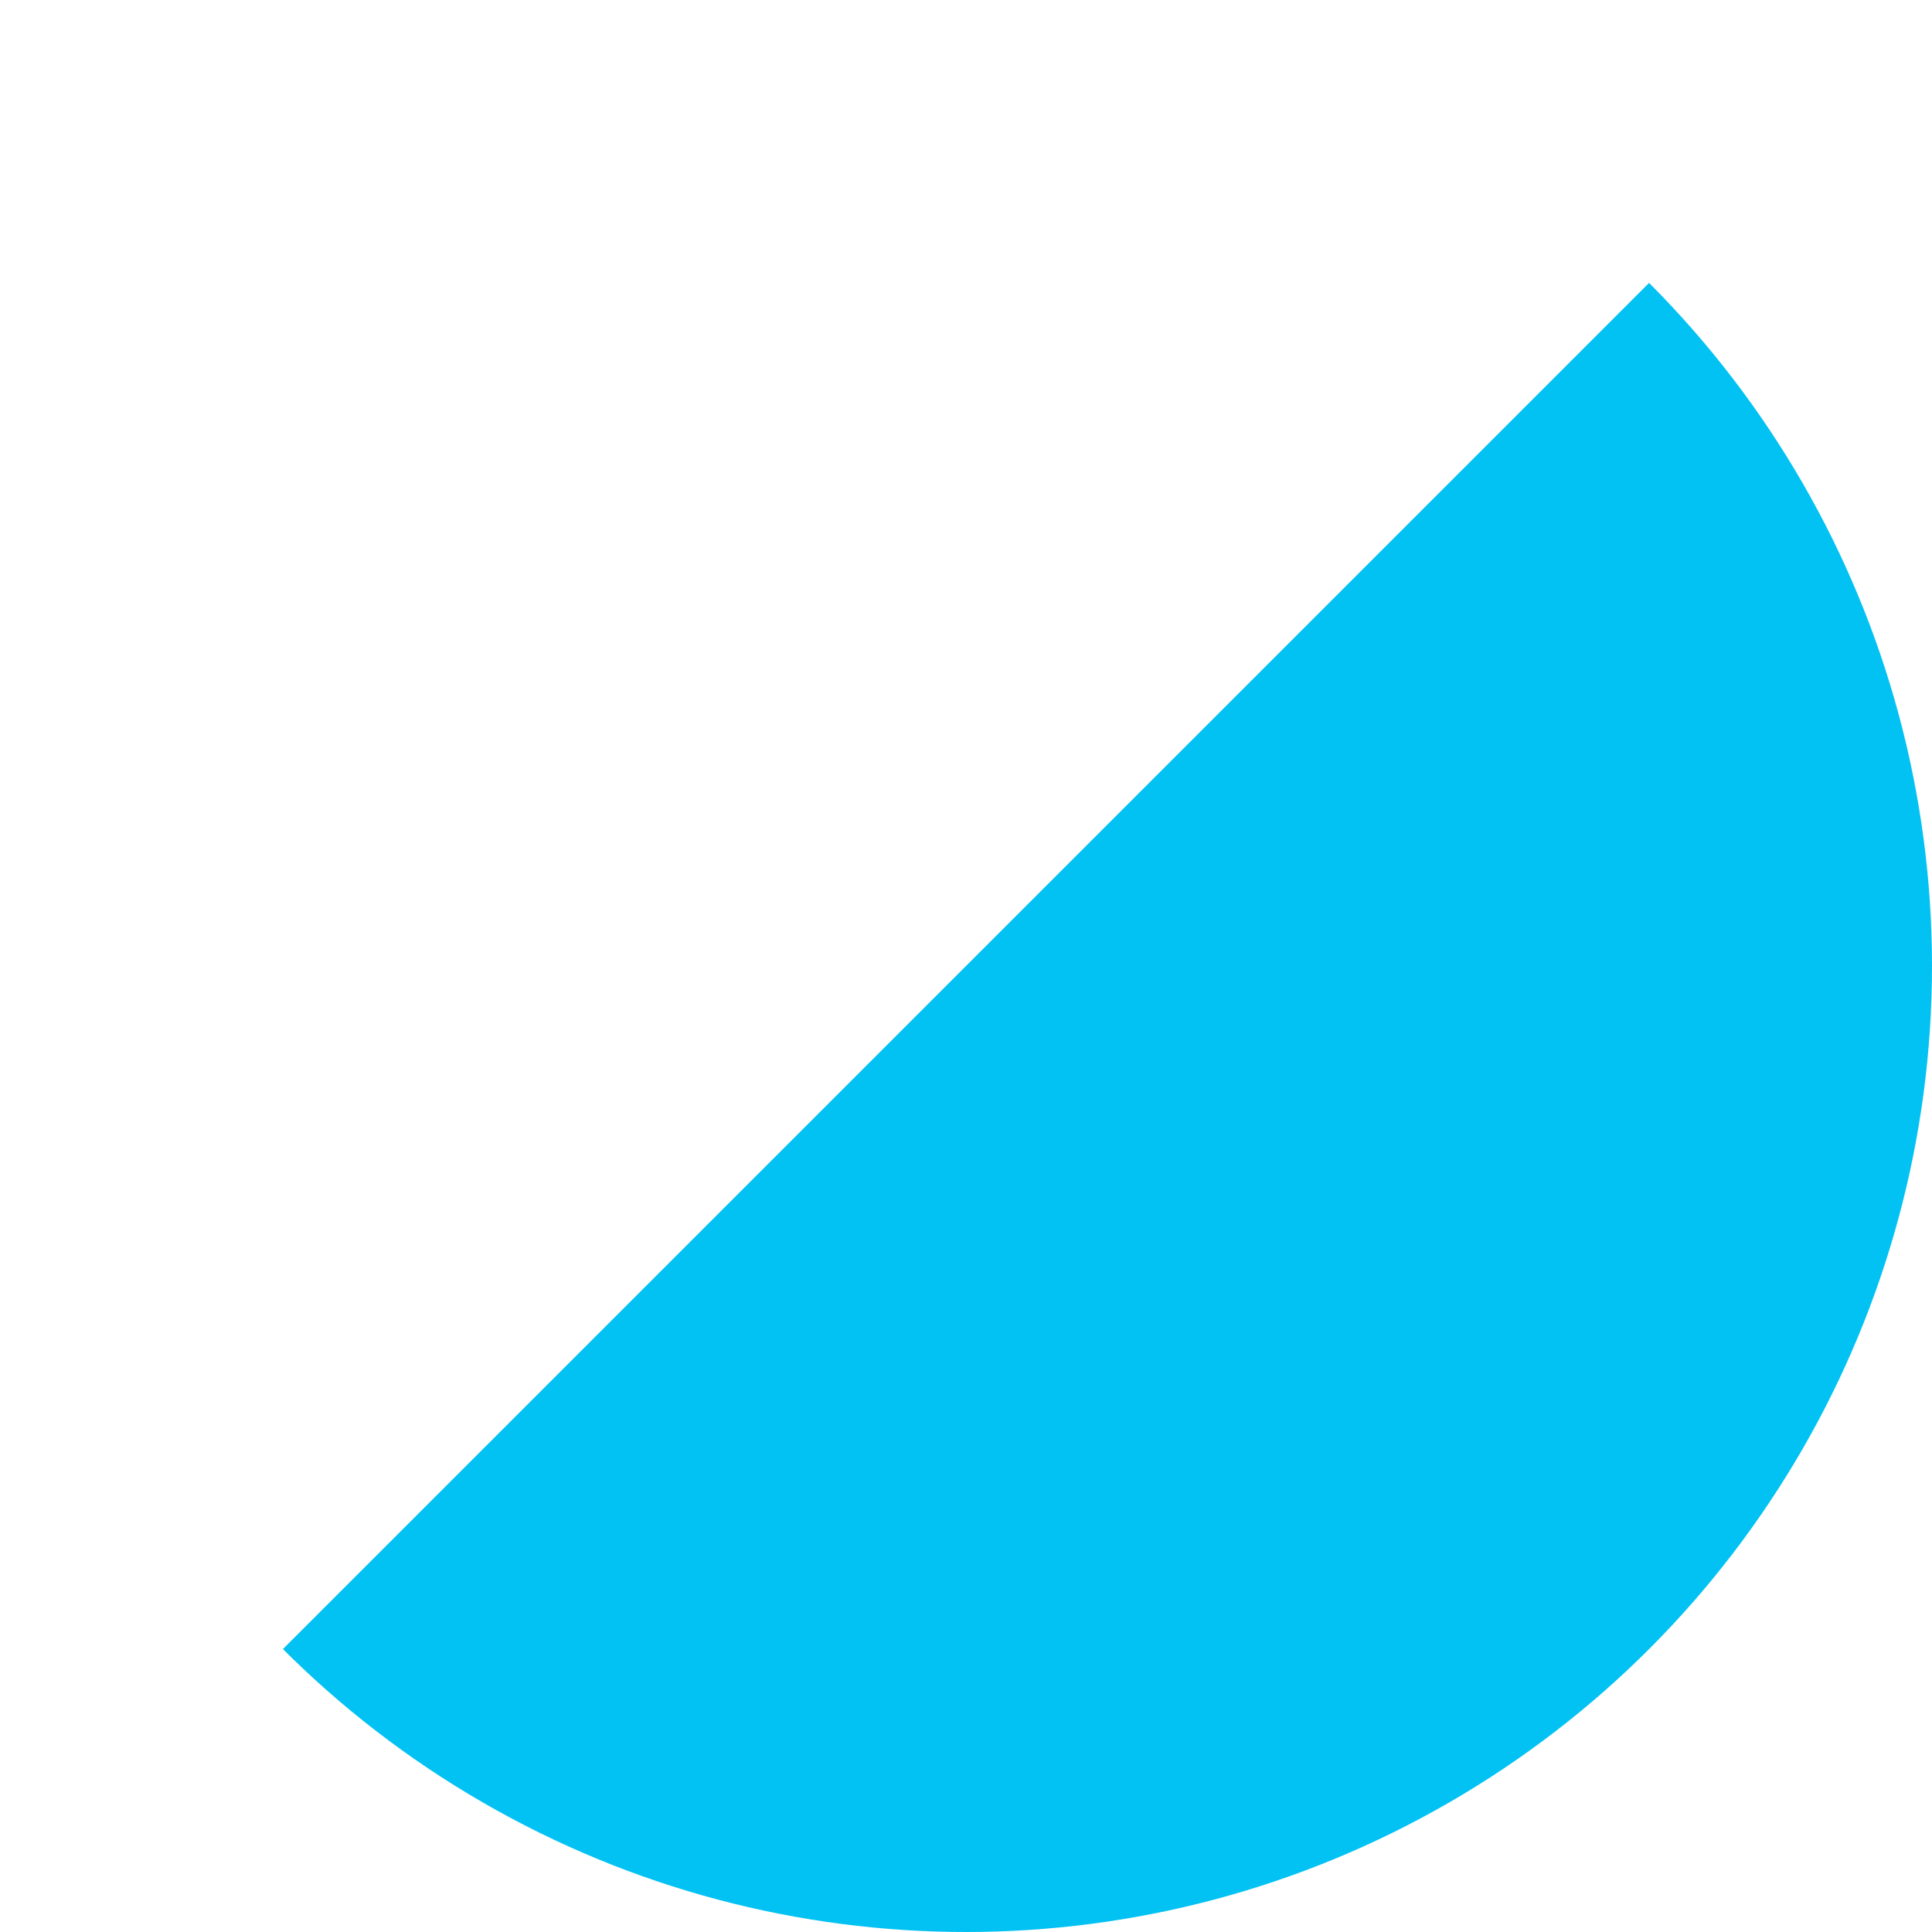 <?xml version="1.0" encoding="UTF-8"?> <svg xmlns="http://www.w3.org/2000/svg" xmlns:xlink="http://www.w3.org/1999/xlink" id="Livello_1" data-name="Livello 1" viewBox="0 0 25 25"><defs><style>.cls-1{fill:none;}.cls-2{clip-path:url(#clip-path);}.cls-3{fill:#fff;}.cls-4{fill:#02c2f3;}</style><clipPath id="clip-path"><circle class="cls-1" cx="12.5" cy="12.5" r="12.5"></circle></clipPath></defs><g class="cls-2"><rect class="cls-3" width="25" height="25"></rect><polygon class="cls-4" points="25 25 0 25 25 0 25 25"></polygon></g></svg> 
